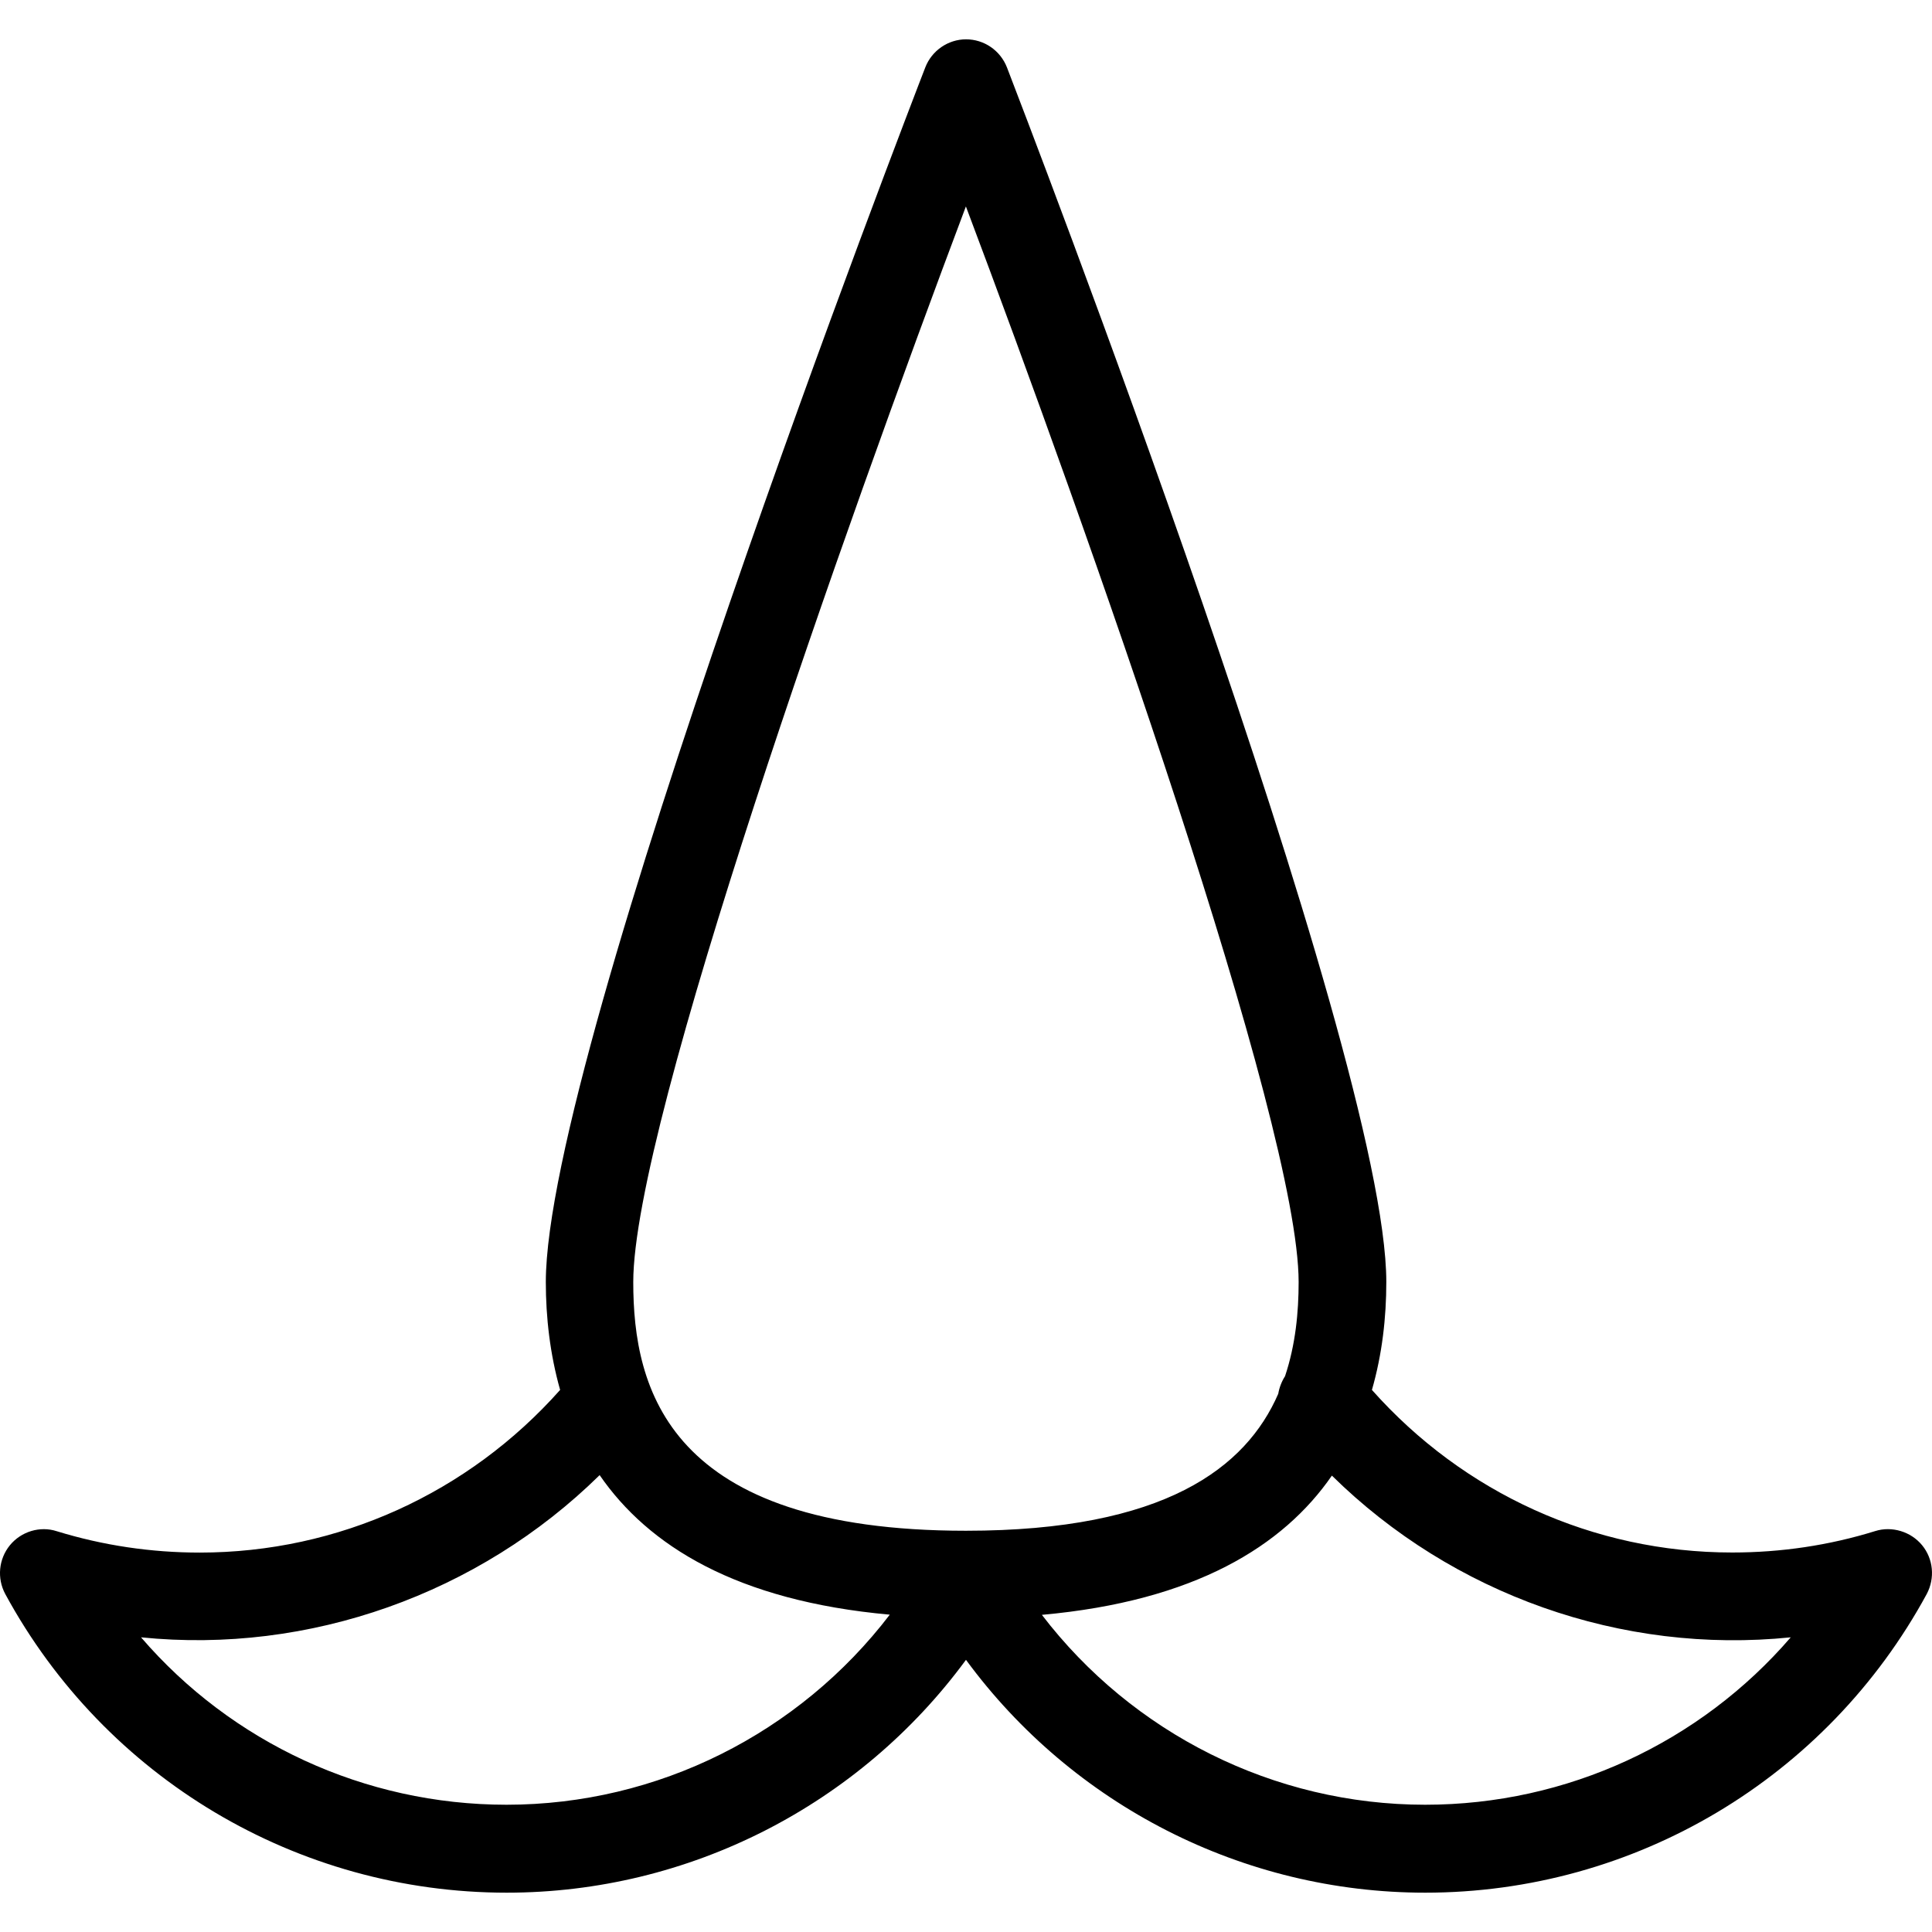 <?xml version="1.0" encoding="iso-8859-1"?>
<!-- Uploaded to: SVG Repo, www.svgrepo.com, Generator: SVG Repo Mixer Tools -->
<!DOCTYPE svg PUBLIC "-//W3C//DTD SVG 1.1//EN" "http://www.w3.org/Graphics/SVG/1.1/DTD/svg11.dtd">
<svg fill="#000000" version="1.1" id="Capa_1" xmlns="http://www.w3.org/2000/svg" xmlns:xlink="http://www.w3.org/1999/xlink" 
	 width="800px" height="800px" viewBox="0 0 140.067 140.067"
	 xml:space="preserve">
<g>
	<path d="M139.346,112.022c-0.816-0.99-2.194-1.4-3.394-1.022c-3.354,1.041-6.84,1.554-10.369,1.554
		c-10.073,0-19.48-4.312-26.121-11.787c0.747-2.593,1.043-5.264,1.043-7.825c0-16.793-26.389-85.152-27.505-88.061
		c-0.481-1.223-1.653-2.03-2.963-2.03c-1.3,0-2.481,0.815-2.953,2.03c-1.126,2.903-27.513,71.268-27.513,88.061
		c0,2.562,0.304,5.232,1.037,7.825c-6.651,7.486-16.088,11.793-26.129,11.793c-3.529,0-7.015-0.519-10.366-1.55
		c-1.205-0.393-2.573,0.014-3.396,1.019c-0.817,1.002-0.946,2.398-0.336,3.534c7.246,13.353,21.177,21.653,36.356,21.653
		c13.218,0,25.563-6.353,33.295-16.881c7.731,10.528,20.078,16.881,33.296,16.881c15.18,0,29.111-8.301,36.358-21.653
		C140.294,114.414,140.168,113.019,139.346,112.022z M70.026,14.966c8.744,23.21,24.123,66.484,24.123,77.982
		c0,2.172-0.221,4.535-0.985,6.822c-0.247,0.389-0.415,0.821-0.494,1.28c-2.331,5.347-8.219,9.927-22.643,9.927
		c-21.606,0-24.117-10.287-24.117-18.029C45.91,81.45,61.286,38.176,70.026,14.966z M36.721,130.841
		c-10.307,0-19.931-4.513-26.497-12.137c12.191,1.237,24.492-3.146,33.249-11.76c3.524,5.116,9.924,9.117,21.035,10.117
		C57.933,125.661,47.698,130.841,36.721,130.841z M103.324,130.841c-10.977,0-21.216-5.18-27.789-13.767
		c11.088-0.997,17.503-4.991,21.025-10.095c8.749,8.616,21.001,12.978,33.267,11.725
		C123.252,126.328,113.629,130.841,103.324,130.841z"/>
</g>
</svg>